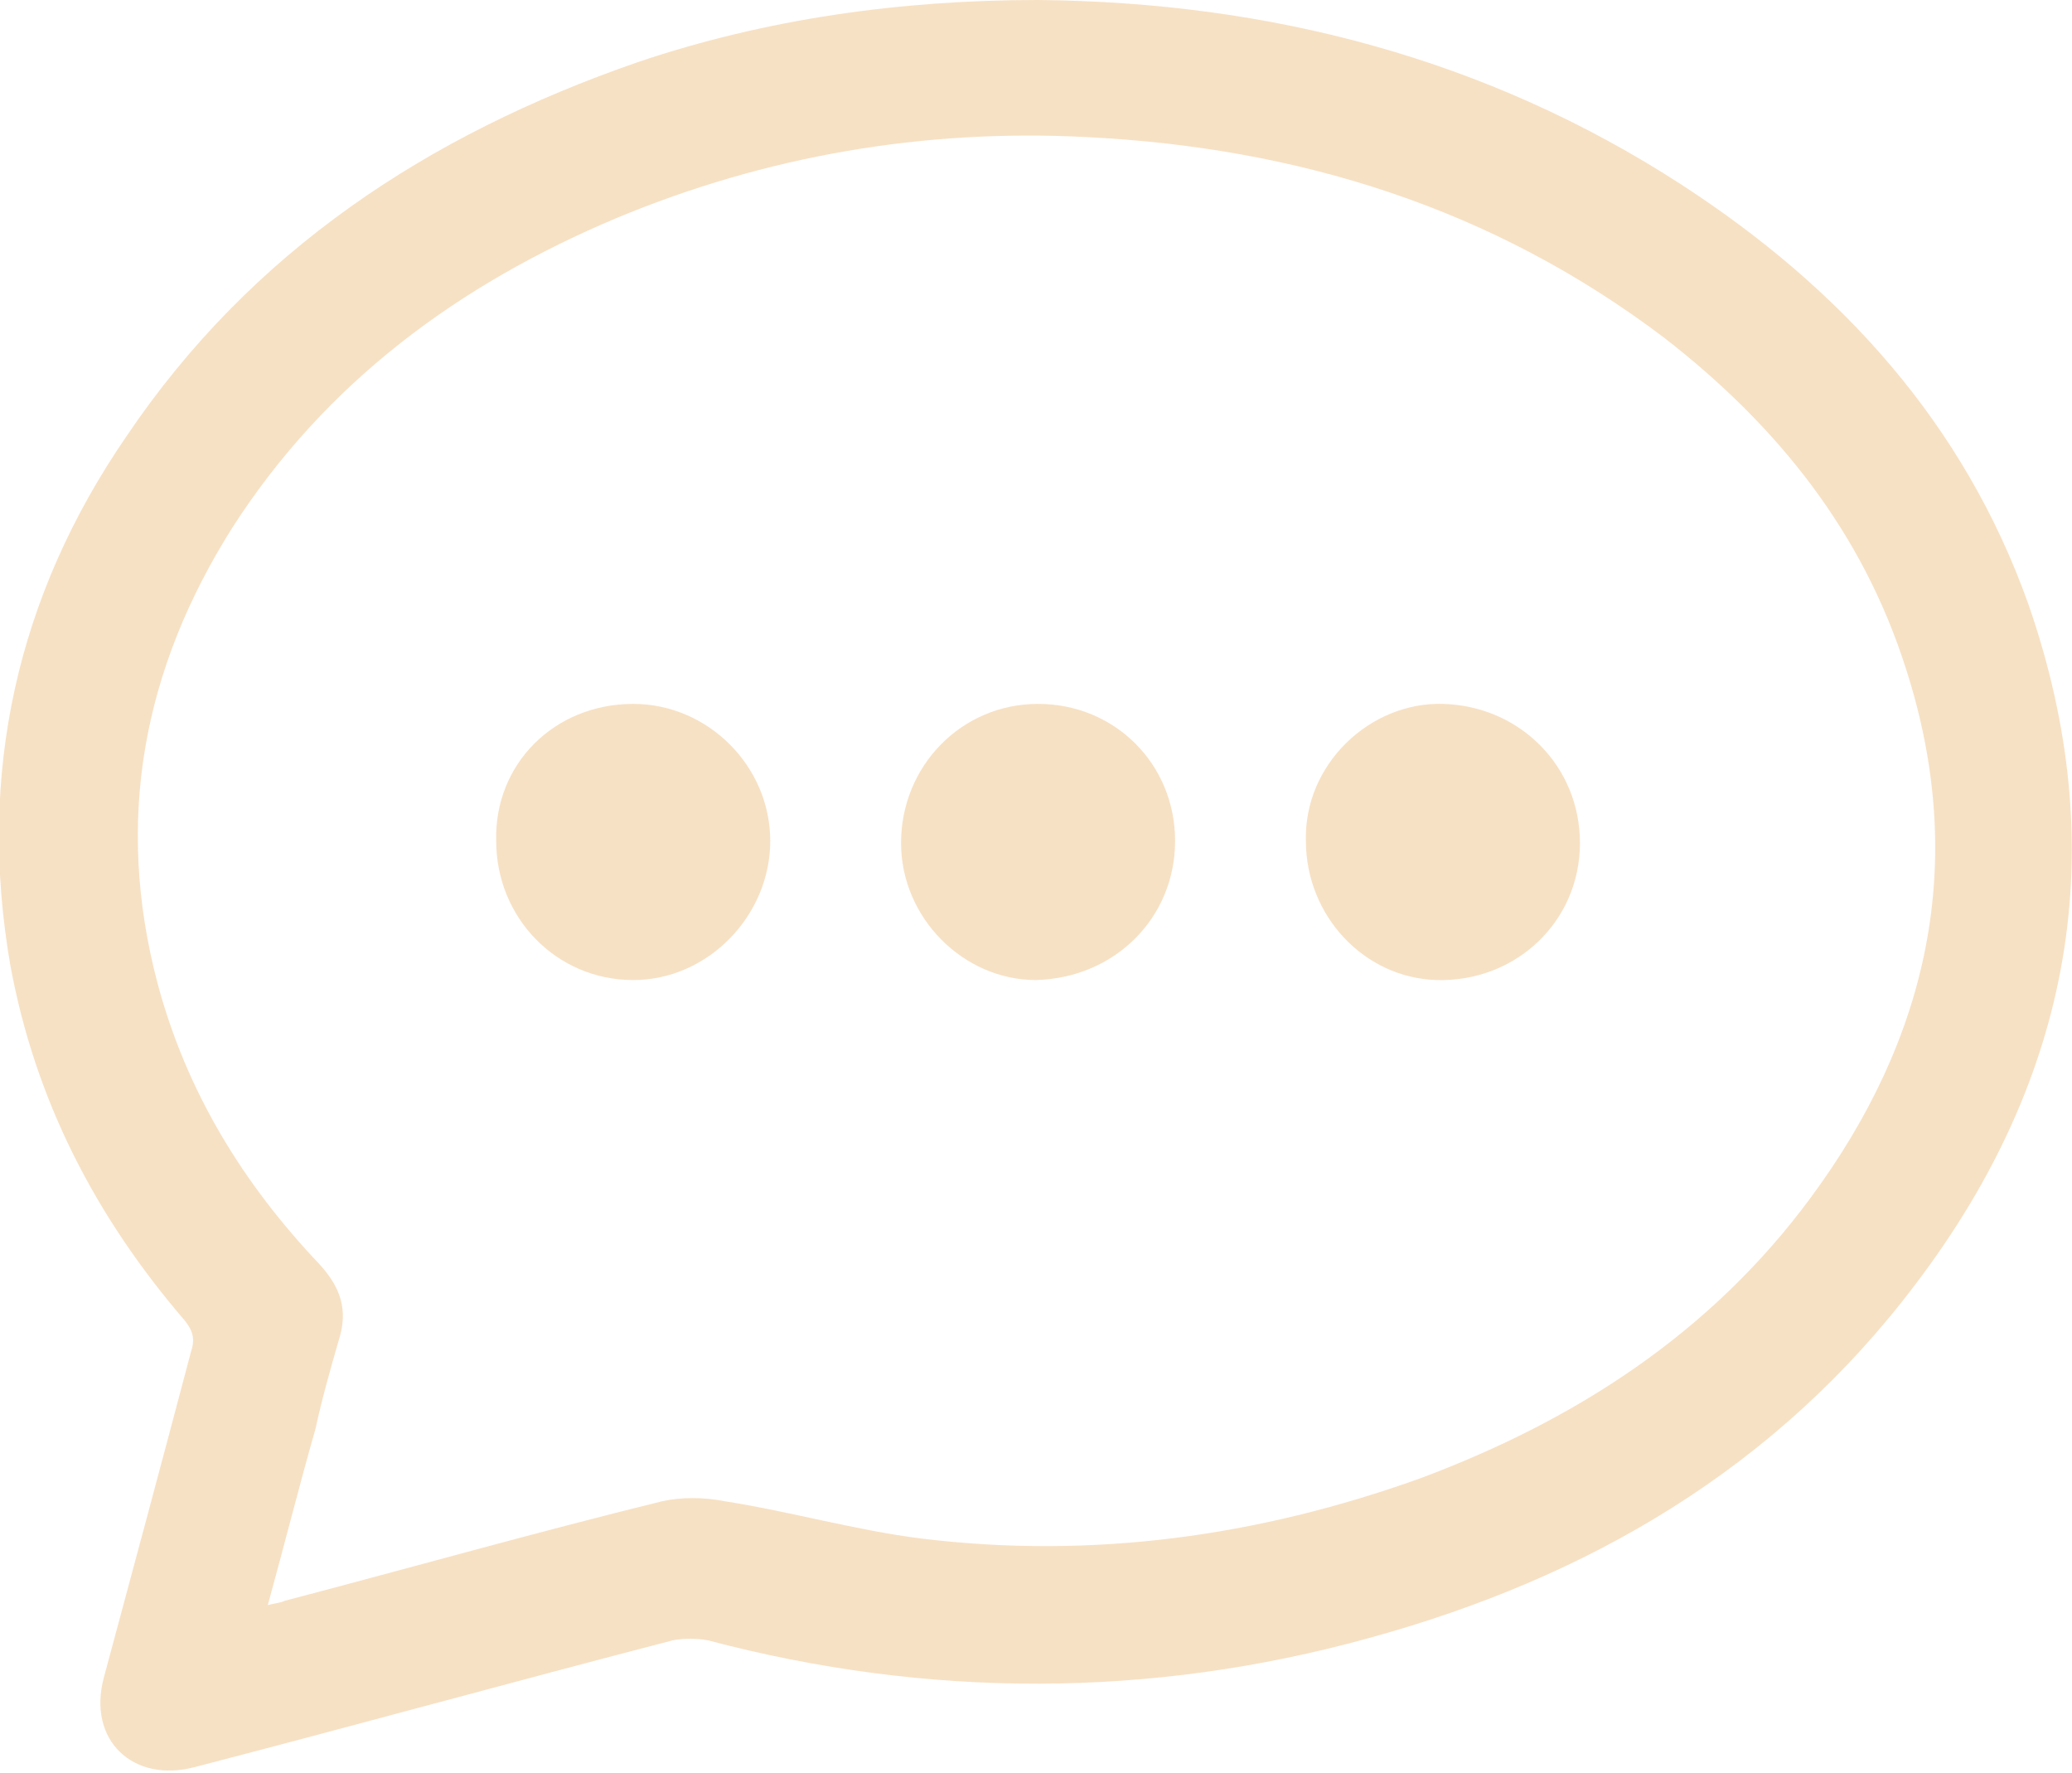 <?xml version="1.0" encoding="utf-8"?>
<!-- Generator: Adobe Illustrator 28.0.0, SVG Export Plug-In . SVG Version: 6.00 Build 0)  -->
<svg version="1.1" id="Layer_1" xmlns="http://www.w3.org/2000/svg" xmlns:xlink="http://www.w3.org/1999/xlink" x="0px" y="0px"
	 viewBox="0 0 99.8 85.4" style="enable-background:new 0 0 99.8 85.4;" xml:space="preserve">
<style type="text/css">
	.st0{fill:#F7E1C4;}
</style>
<path class="st0" d="M50,0C61.1,0.1,71.6,2.8,81,8.9c7.7,5,13.6,11.5,16.7,20.2c4.1,11.8,2.1,22.8-5.4,32.7
	C85.6,70.7,76.5,76,65.9,78.9c-10.5,2.9-21.2,2.9-31.8,0.1c-0.5-0.1-1.2-0.1-1.7,0c-7.7,2-15.3,4.1-23,6.1c-3,0.8-5.2-1.3-4.4-4.3
	c1.4-5.2,2.8-10.4,4.2-15.7c0.2-0.6,0.1-1-0.3-1.5c-4.3-5-7.2-10.6-8.4-17.1c-1.6-9.2,0.3-17.8,5.6-25.5c6-8.9,14.5-14.5,24.6-18
	C36.9,0.9,43.4,0,50,0z M12.9,77.3c0.4-0.1,0.6-0.1,0.8-0.2c6.1-1.6,12.1-3.3,18.2-4.8c0.9-0.2,2-0.2,3,0c3.2,0.5,6.3,1.4,9.5,1.8
	c8.2,1,16.2-0.1,24-2.9c7.5-2.8,14-7,18.8-13.5c5.7-7.7,7.6-16.2,4.6-25.5c-2.1-6.6-6.2-11.7-11.6-15.9C71.9,10,62.5,7.1,52.3,6.6
	c-7.8-0.4-15.4,0.9-22.6,3.9c-7.6,3.2-14,7.9-18.5,14.9c-4.3,6.8-5.7,14.1-3.6,22c1.4,5.2,4.1,9.6,7.8,13.5c1,1.1,1.4,2.2,0.9,3.7
	c-0.4,1.4-0.8,2.8-1.1,4.2C14.4,71.6,13.7,74.4,12.9,77.3z"/>
<path class="st0" d="M56.6,40.5c0,3.7-2.9,6.6-6.7,6.7c-3.5,0-6.5-3-6.5-6.6c0-3.7,2.9-6.7,6.6-6.7C53.7,33.9,56.6,36.8,56.6,40.5z"
	/>
<path class="st0" d="M30.5,33.9c3.6,0,6.6,3,6.6,6.6c0,3.6-3,6.7-6.6,6.7c-3.7,0-6.6-3-6.6-6.7C23.8,36.8,26.7,33.9,30.5,33.9z"/>
<path class="st0" d="M62.9,40.5c-0.1-3.7,3.1-6.7,6.6-6.6c3.7,0.1,6.6,3,6.6,6.7c0,3.8-3.1,6.7-6.9,6.6
	C65.7,47.1,62.9,44.1,62.9,40.5z"/>
</svg>
